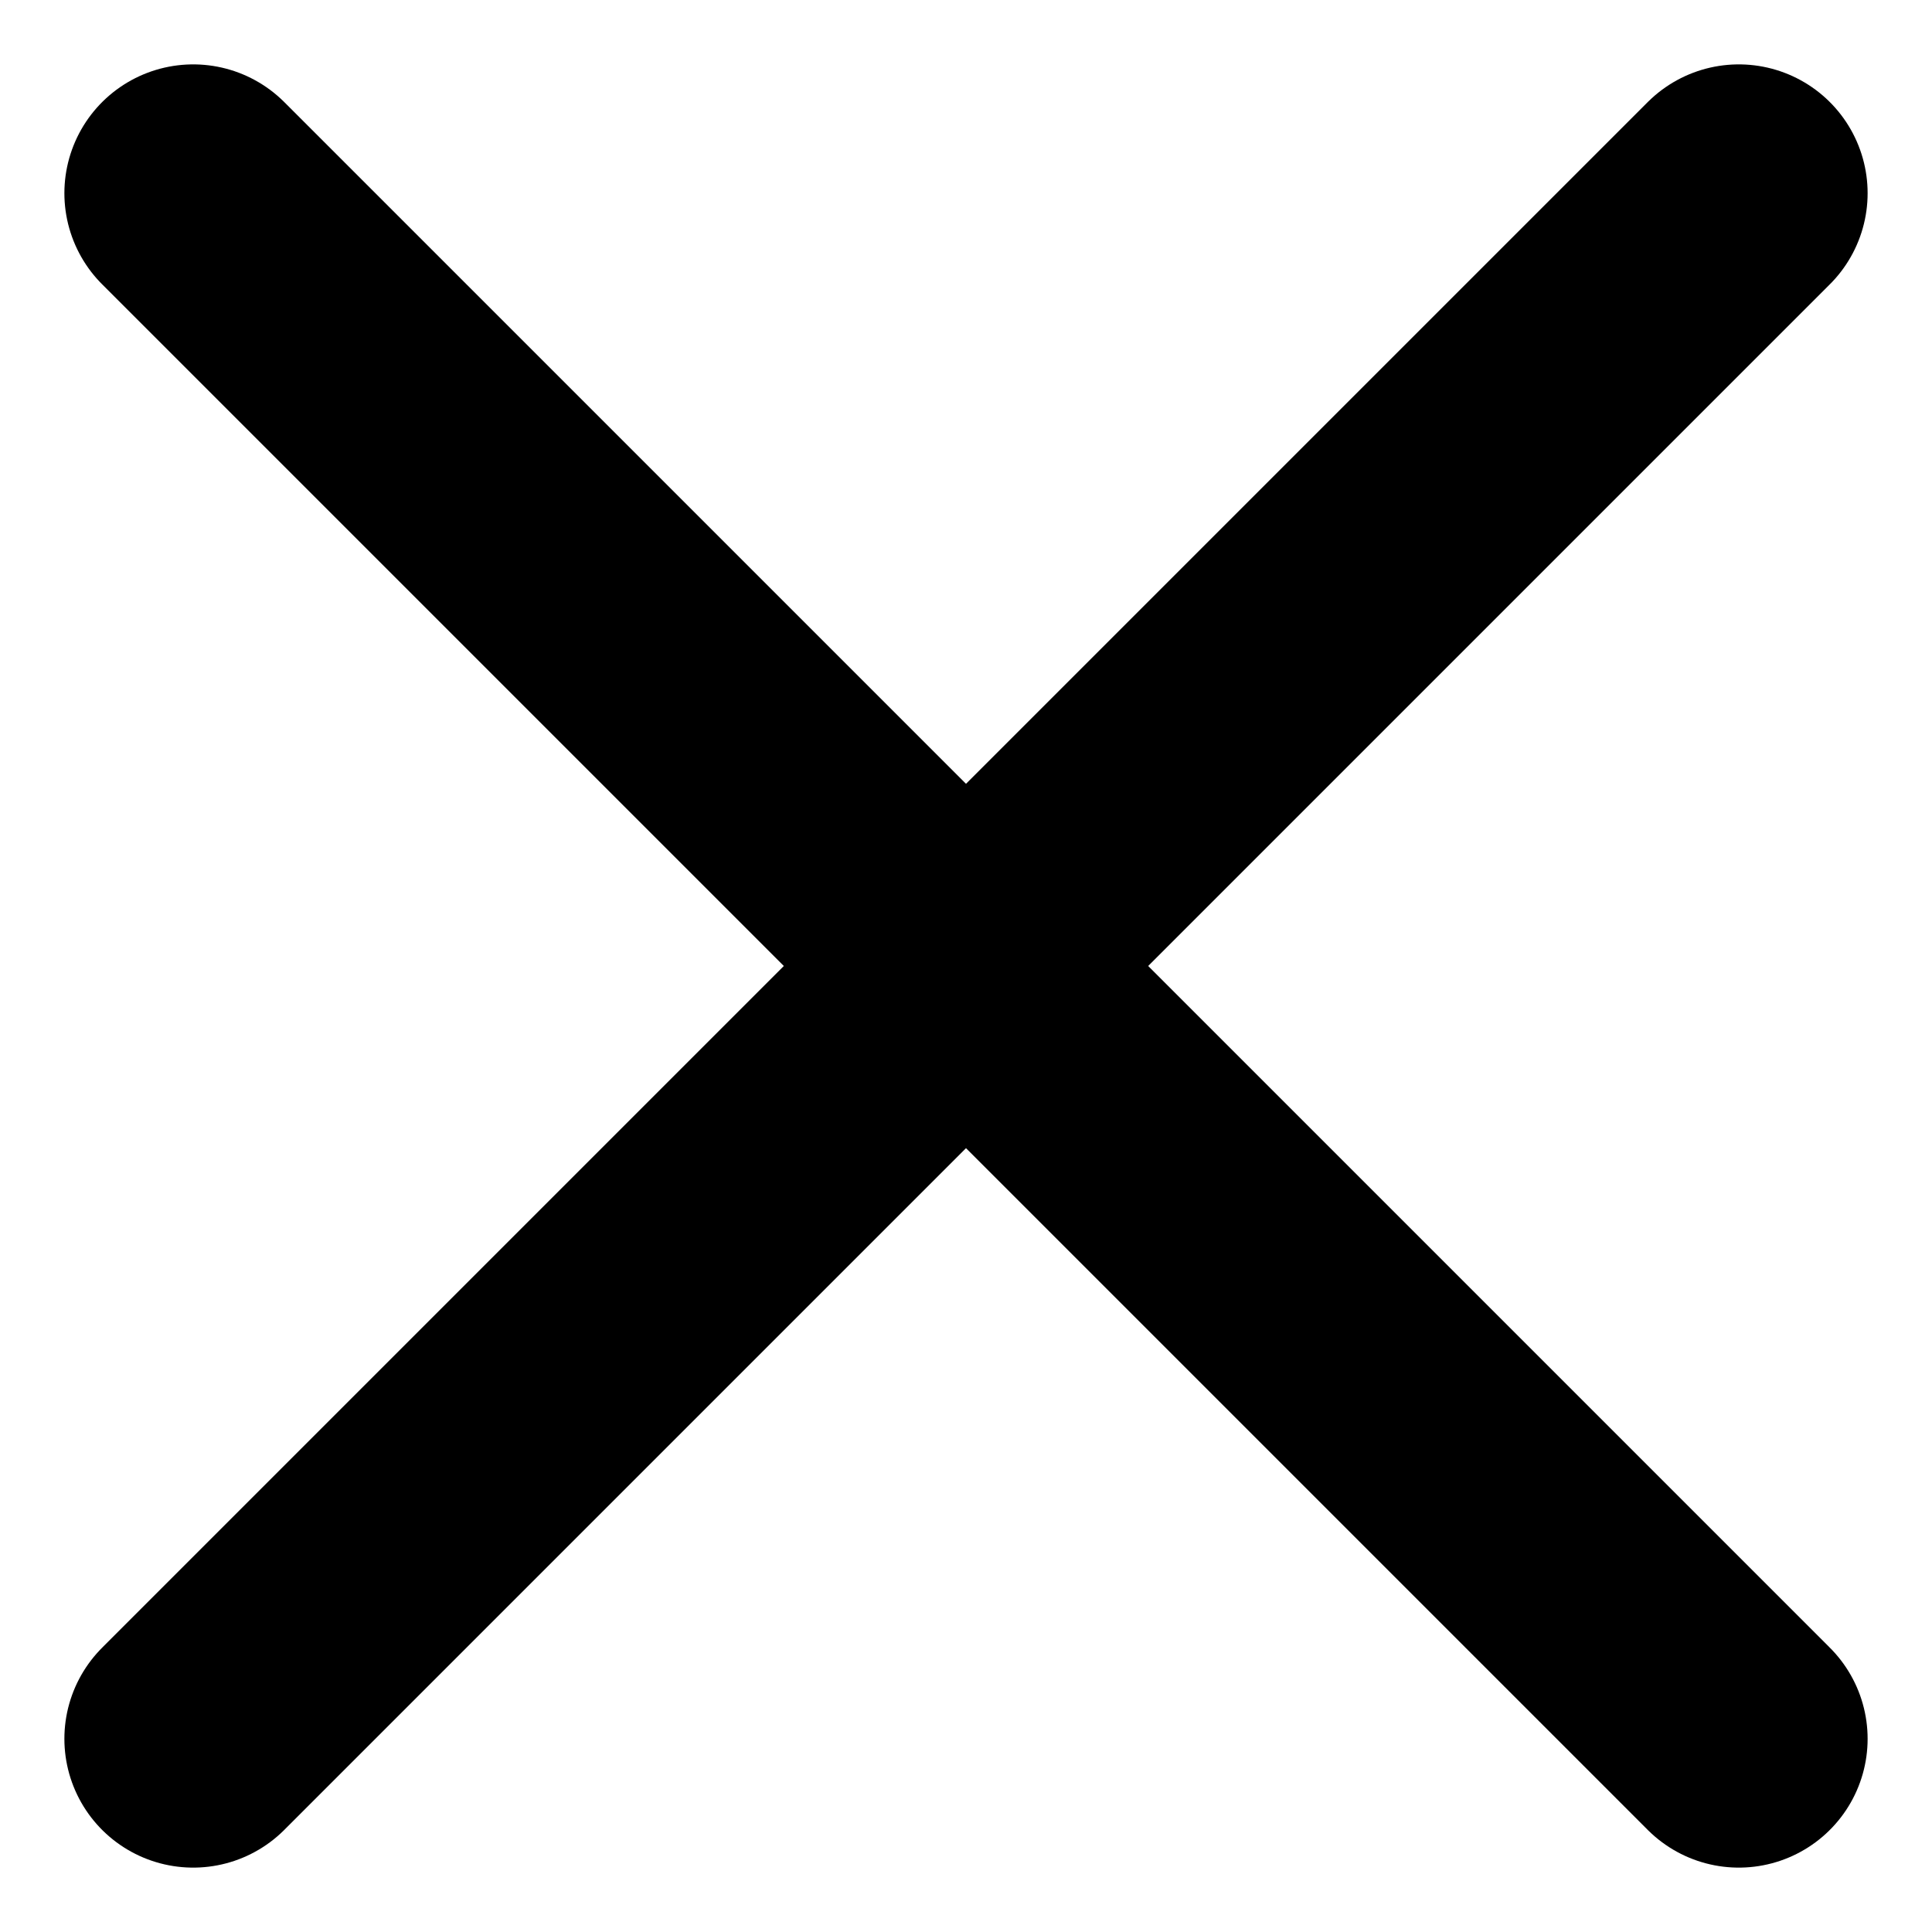 <svg width="20" height="20" viewBox="0 0 20 20" fill="none" xmlns="http://www.w3.org/2000/svg">
<path d="M18 2L2 18" stroke="black" stroke-width="2.667" stroke-linecap="round" stroke-linejoin="round"/>
<path d="M2 2L18 18" stroke="black" stroke-width="2.667" stroke-linecap="round" stroke-linejoin="round"/>
</svg>
